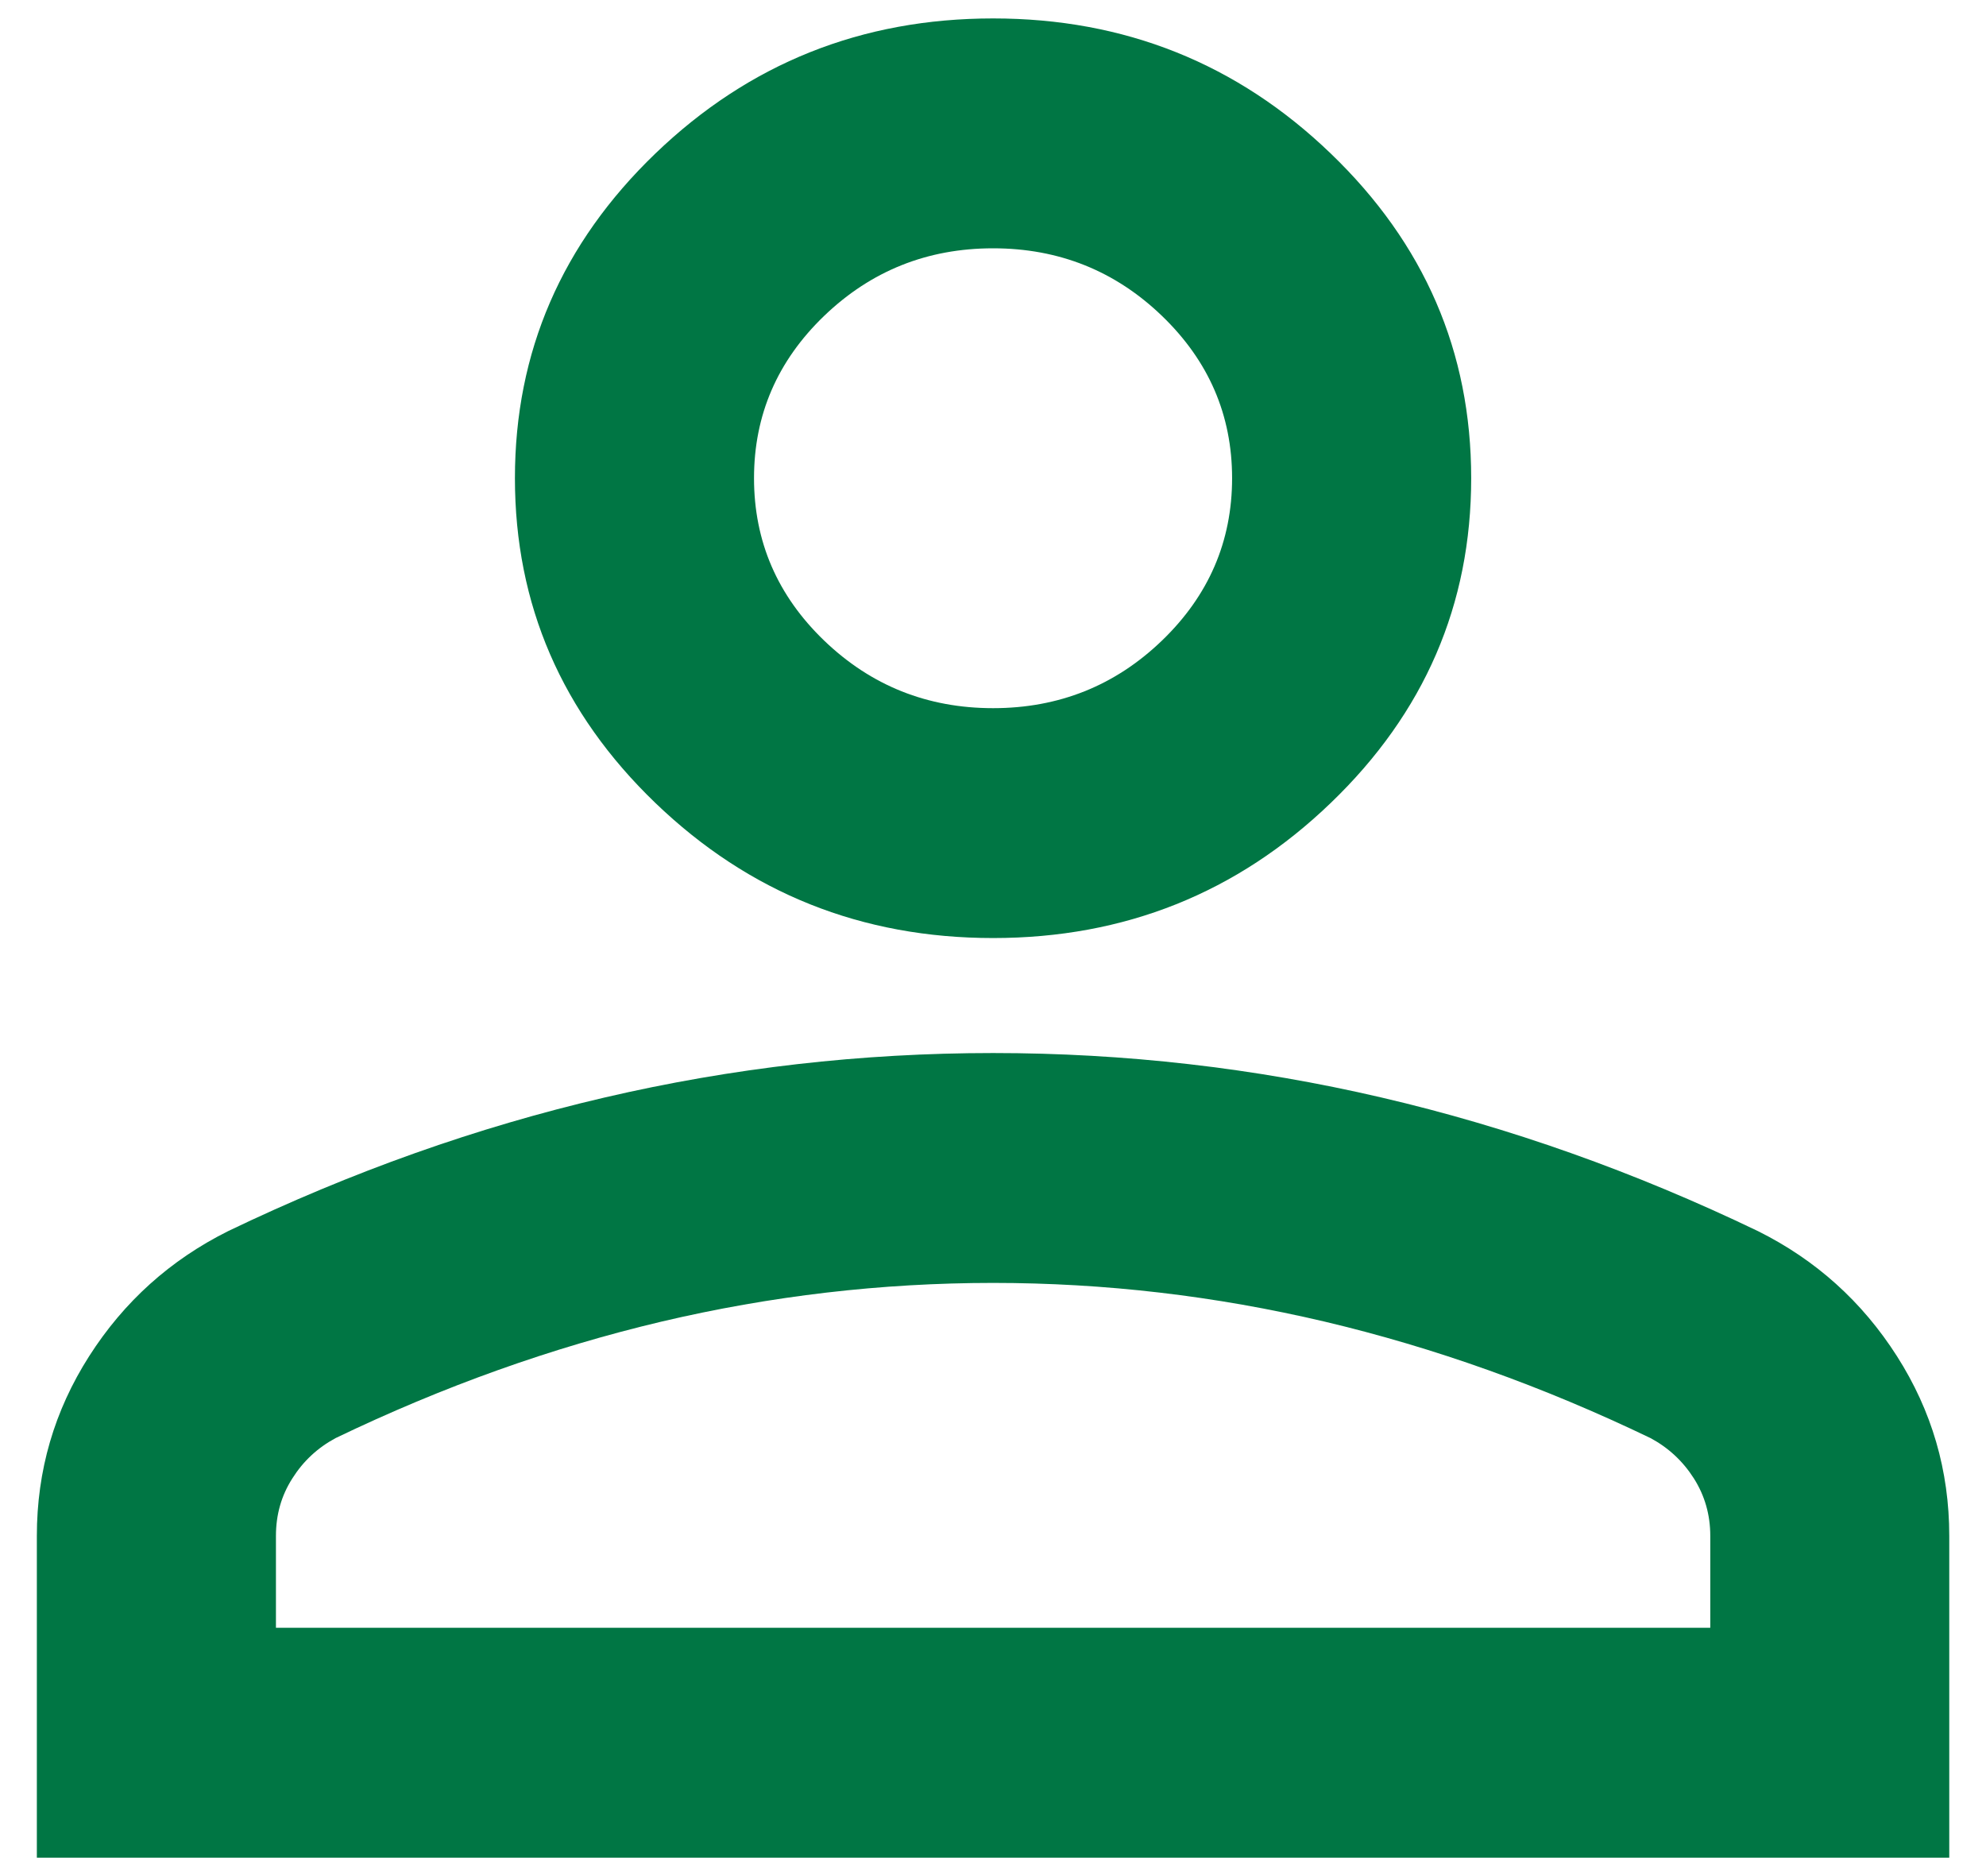 <svg width="18" height="17" viewBox="0 0 18 17" fill="none" xmlns="http://www.w3.org/2000/svg">
<path d="M9.001 8.5C7.809 8.5 6.789 8.092 5.94 7.276C5.092 6.46 4.667 5.479 4.667 4.333C4.667 3.187 5.092 2.207 5.94 1.391C6.789 0.575 7.809 0.167 9.001 0.167C10.192 0.167 11.213 0.575 12.061 1.391C12.91 2.207 13.334 3.187 13.334 4.333C13.334 5.479 12.91 6.46 12.061 7.276C11.213 8.092 10.192 8.5 9.001 8.5ZM0.334 16.833V13.917C0.334 13.326 0.492 12.784 0.808 12.289C1.124 11.794 1.544 11.417 2.067 11.156C3.187 10.618 4.324 10.214 5.48 9.945C6.635 9.676 7.809 9.542 9.001 9.542C10.192 9.542 11.366 9.676 12.521 9.945C13.677 10.214 14.815 10.618 15.934 11.156C16.458 11.417 16.877 11.794 17.193 12.289C17.509 12.784 17.667 13.326 17.667 13.917V16.833H0.334ZM2.501 14.75H15.501V13.917C15.501 13.726 15.451 13.552 15.352 13.396C15.252 13.239 15.121 13.118 14.959 13.031C13.984 12.562 13 12.211 12.007 11.976C11.014 11.742 10.012 11.625 9.001 11.625C7.99 11.625 6.987 11.742 5.994 11.976C5.001 12.211 4.017 12.562 3.042 13.031C2.88 13.118 2.749 13.239 2.65 13.396C2.55 13.552 2.501 13.726 2.501 13.917V14.75ZM9.001 6.417C9.596 6.417 10.107 6.213 10.531 5.805C10.955 5.397 11.167 4.906 11.167 4.333C11.167 3.76 10.955 3.27 10.531 2.862C10.107 2.454 9.596 2.25 9.001 2.25C8.405 2.25 7.895 2.454 7.47 2.862C7.046 3.27 6.834 3.76 6.834 4.333C6.834 4.906 7.046 5.397 7.47 5.805C7.895 6.213 8.405 6.417 9.001 6.417Z" fill="#007644"/>
</svg>
